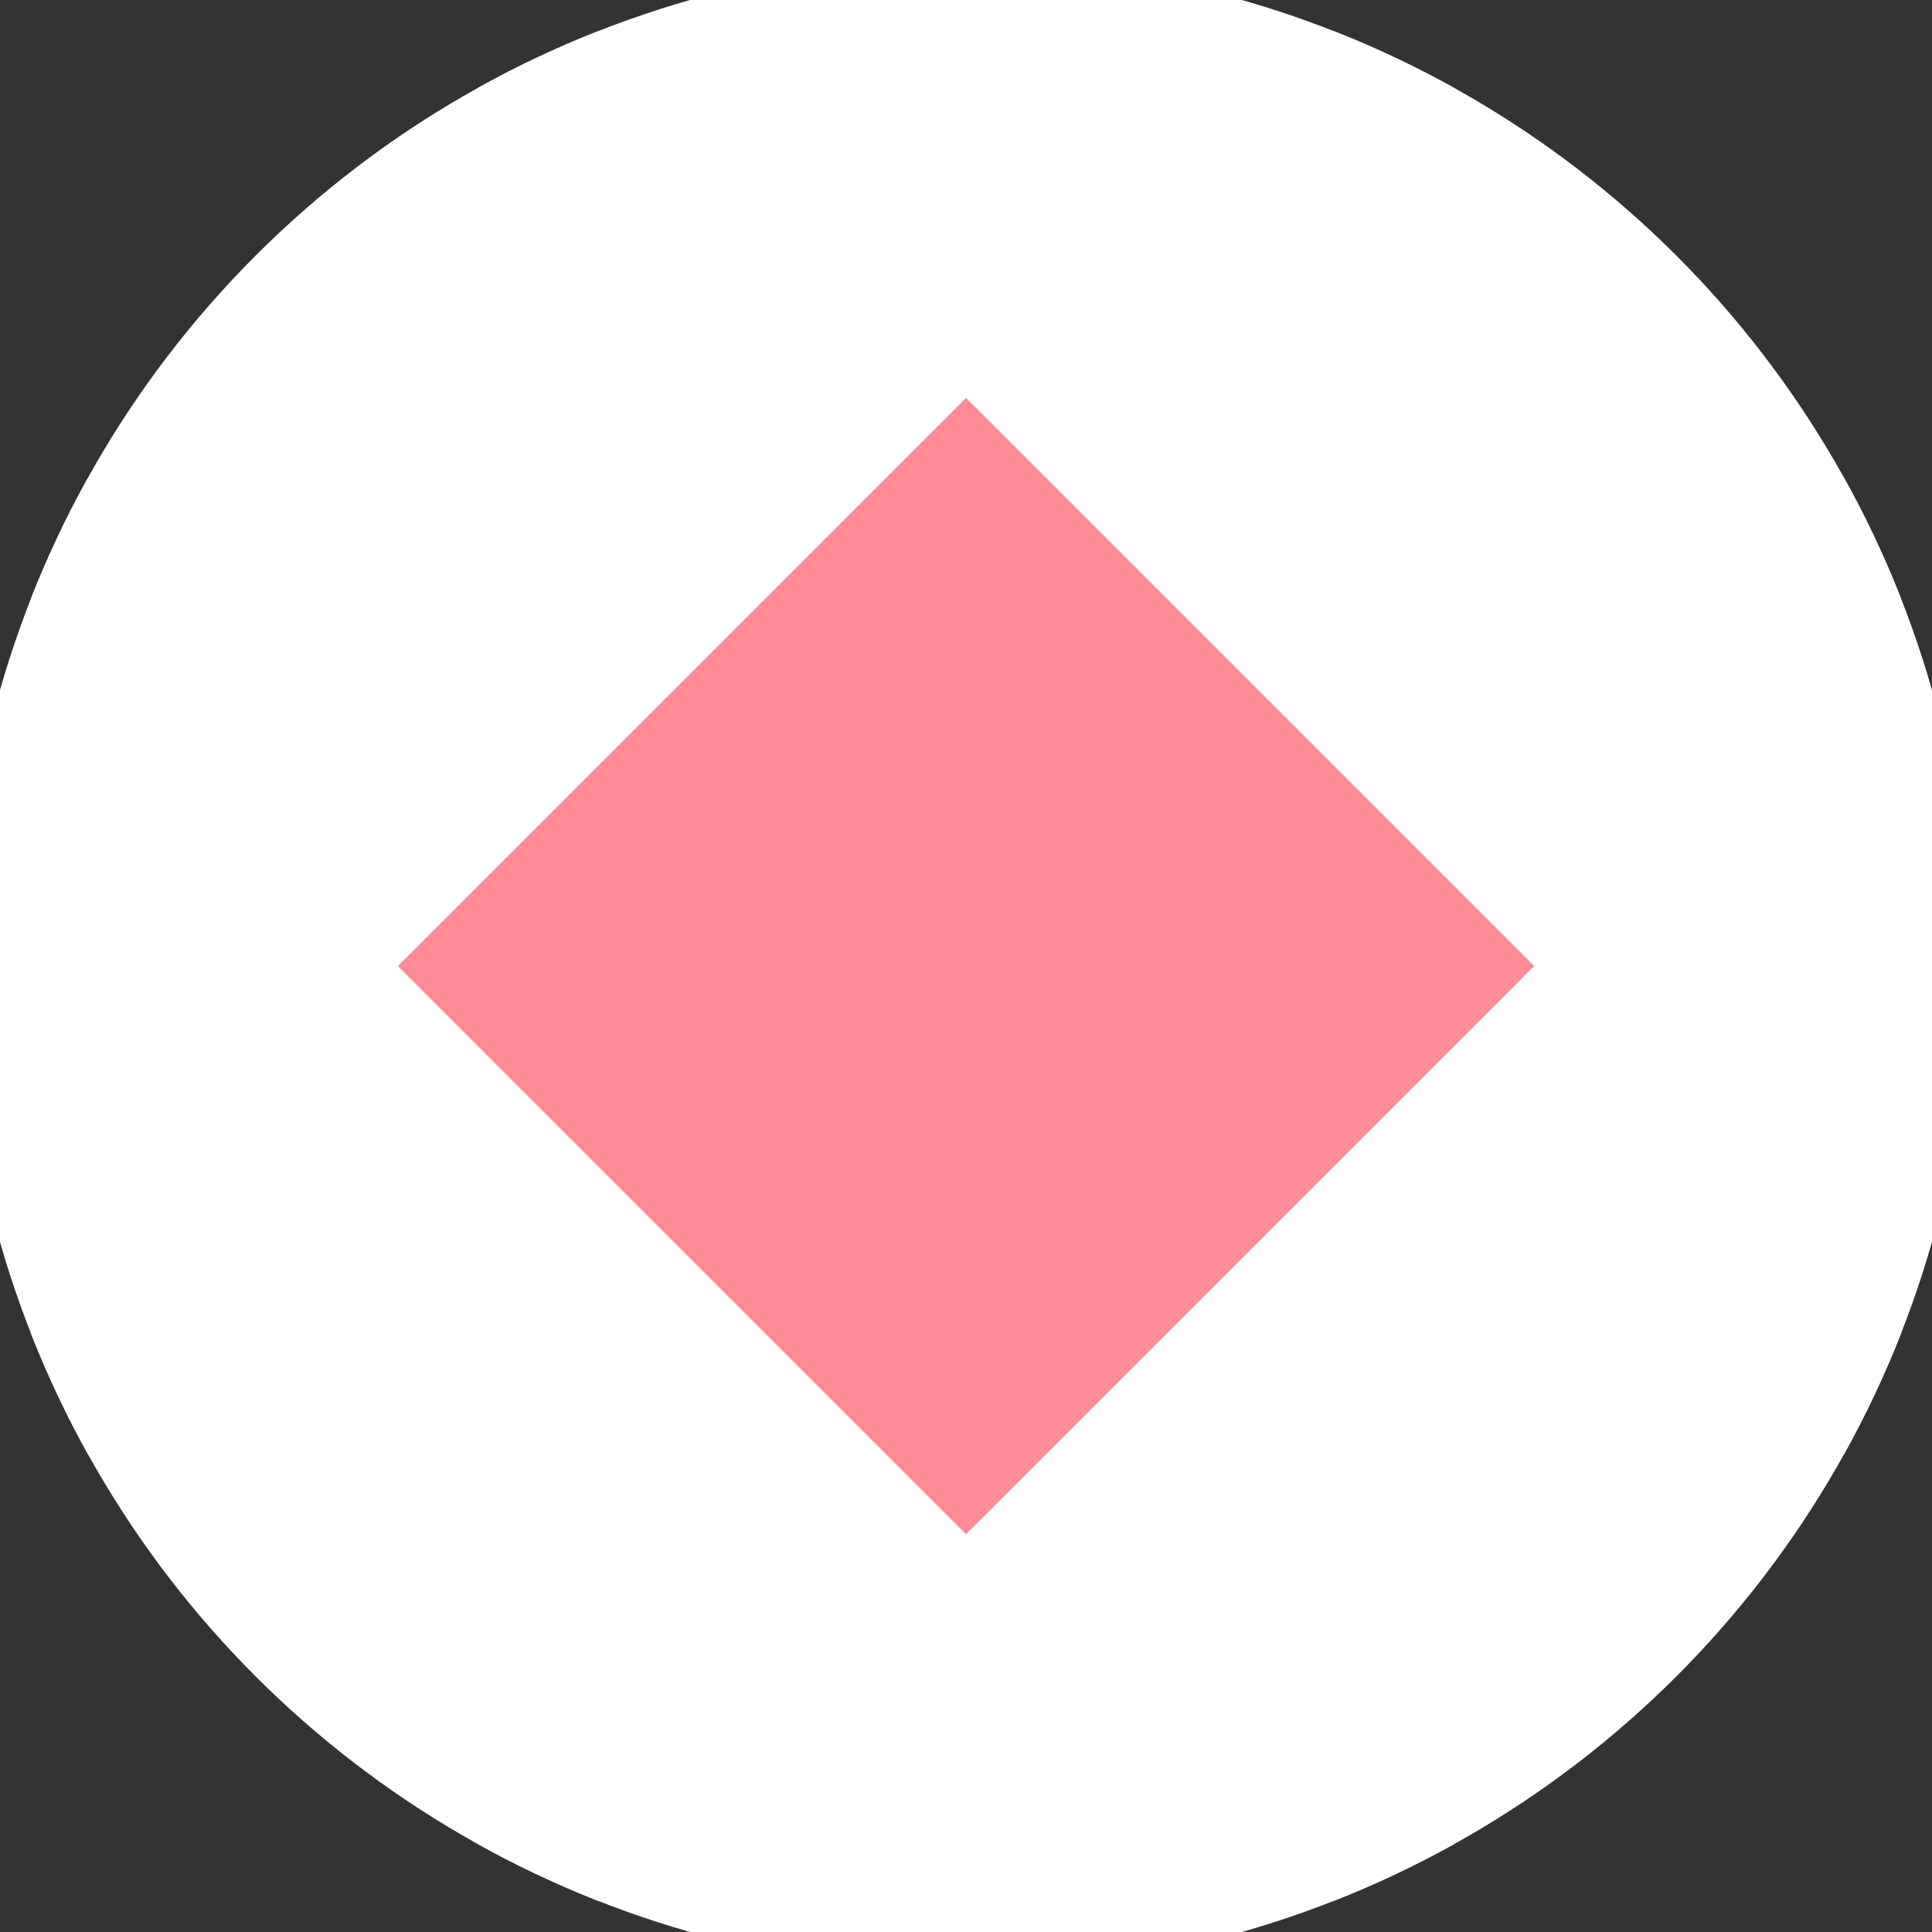 <svg xmlns="http://www.w3.org/2000/svg" width="128" height="128" viewBox="0 0 100 100" shape-rendering="geometricPrecision">
                            <rect x="0" y="0" width="100" height="100" fill="#333333" stroke="none"/>
                            <defs>
                                <clipPath id="clip">
                                    <circle cx="50" cy="50" r="52" />
                                    <!--<rect x="0" y="0" width="100" height="100"/>-->
                                </clipPath>
                            </defs>
                            <g transform="rotate(45 50 50)">
                            <rect x="0" y="0" width="100" height="100" fill="#ffffff" clip-path="url(#clip)"/><path d="M 29.2 29.2 H 70.8 V 70.8 H 29.2 Z" fill="#ff8b97" clip-path="url(#clip)"/><path d="M 195.6 195.6 h -41.6 v 41.6 h 41.6 ZM 195.6 195.6 h -41.6 v 41.6 h 41.6 ZM 195.6 112.4 h -41.6 v 41.6 h 41.6 ZM 195.6 112.4 h -41.6 v 41.6 h 41.6 ZM 195.6 29.2 h -41.6 v 41.6 h 41.6 ZM 195.6 29.2 h -41.6 v 41.6 h 41.6 ZM 195.6 -54 h -41.6 v 41.6 h 41.6 ZM 195.6 -54 h -41.6 v 41.6 h 41.6 ZM 154 237.2 h -41.6 v 41.6 h 41.6 ZM 154 154 h -41.6 v 41.6 h 41.6 ZM 154 154 h -41.6 v 41.6 h 41.6 ZM 154 70.8 h -41.6 v 41.6 h 41.6 ZM 154 70.8 h -41.6 v 41.6 h 41.6 ZM 154 -12.4 h -41.6 v 41.6 h 41.6 ZM 154 -12.4 h -41.6 v 41.6 h 41.6 ZM 154 -95.6 h -41.6 v 41.6 h 41.6 ZM 112.4 195.6 h -41.6 v 41.6 h 41.6 ZM 112.4 195.6 h -41.6 v 41.6 h 41.6 ZM 112.4 112.4 h -41.6 v 41.6 h 41.6 ZM 112.4 112.4 h -41.6 v 41.6 h 41.6 ZM 112.4 29.2 h -41.6 v 41.6 h 41.6 ZM 112.4 29.2 h -41.6 v 41.6 h 41.6 ZM 112.4 -54 h -41.6 v 41.6 h 41.6 ZM 112.4 -137.2 h -41.6 v 41.6 h 41.6 ZM 70.8 237.2 h -41.6 v 41.6 h 41.6 ZM 70.8 154 h -41.6 v 41.6 h 41.6 ZM 70.8 154 h -41.6 v 41.6 h 41.6 ZM 70.8 70.8 h -41.6 v 41.6 h 41.6 ZM 70.8 70.8 h -41.6 v 41.6 h 41.6 ZM 70.8 -12.4 h -41.6 v 41.6 h 41.6 ZM 70.8 -95.6 h -41.6 v 41.6 h 41.6 ZM 70.8 -95.6 h -41.6 v 41.6 h 41.6 ZM 29.2 195.6 h -41.6 v 41.6 h 41.6 ZM 29.2 195.6 h -41.6 v 41.6 h 41.6 ZM 29.2 112.4 h -41.6 v 41.6 h 41.6 ZM 29.2 112.4 h -41.6 v 41.6 h 41.6 ZM 29.2 29.2 h -41.6 v 41.6 h 41.6 ZM 29.2 -54 h -41.6 v 41.6 h 41.6 ZM 29.2 -54 h -41.6 v 41.6 h 41.6 ZM 29.2 -137.2 h -41.6 v 41.6 h 41.6 ZM -12.4 237.2 h -41.6 v 41.6 h 41.6 ZM -12.4 154 h -41.6 v 41.6 h 41.6 ZM -12.4 154 h -41.6 v 41.6 h 41.6 ZM -12.4 70.8 h -41.6 v 41.6 h 41.6 ZM -12.4 -12.4 h -41.6 v 41.6 h 41.6 ZM -12.4 -12.4 h -41.6 v 41.6 h 41.6 ZM -12.4 -95.6 h -41.6 v 41.6 h 41.6 ZM -12.4 -95.6 h -41.6 v 41.6 h 41.6 ZM -54 195.6 h -41.6 v 41.6 h 41.6 ZM -54 195.6 h -41.6 v 41.6 h 41.6 ZM -54 112.4 h -41.6 v 41.6 h 41.6 ZM -54 29.2 h -41.6 v 41.6 h 41.6 ZM -54 29.2 h -41.6 v 41.6 h 41.6 ZM -54 -54 h -41.6 v 41.6 h 41.6 ZM -54 -54 h -41.6 v 41.6 h 41.6 ZM -54 -137.2 h -41.6 v 41.6 h 41.6 ZM -95.6 237.2 h -41.6 v 41.6 h 41.6 ZM -95.6 154 h -41.6 v 41.6 h 41.6 ZM -95.6 70.8 h -41.6 v 41.6 h 41.6 ZM -95.6 70.8 h -41.6 v 41.6 h 41.6 ZM -95.6 -12.4 h -41.6 v 41.6 h 41.6 ZM -95.6 -12.4 h -41.6 v 41.6 h 41.6 ZM -95.6 -95.6 h -41.6 v 41.6 h 41.6 ZM -95.6 -95.6 h -41.6 v 41.6 h 41.6 Z" fill="#ffffff" clip-path="url(#clip)"/></g></svg>